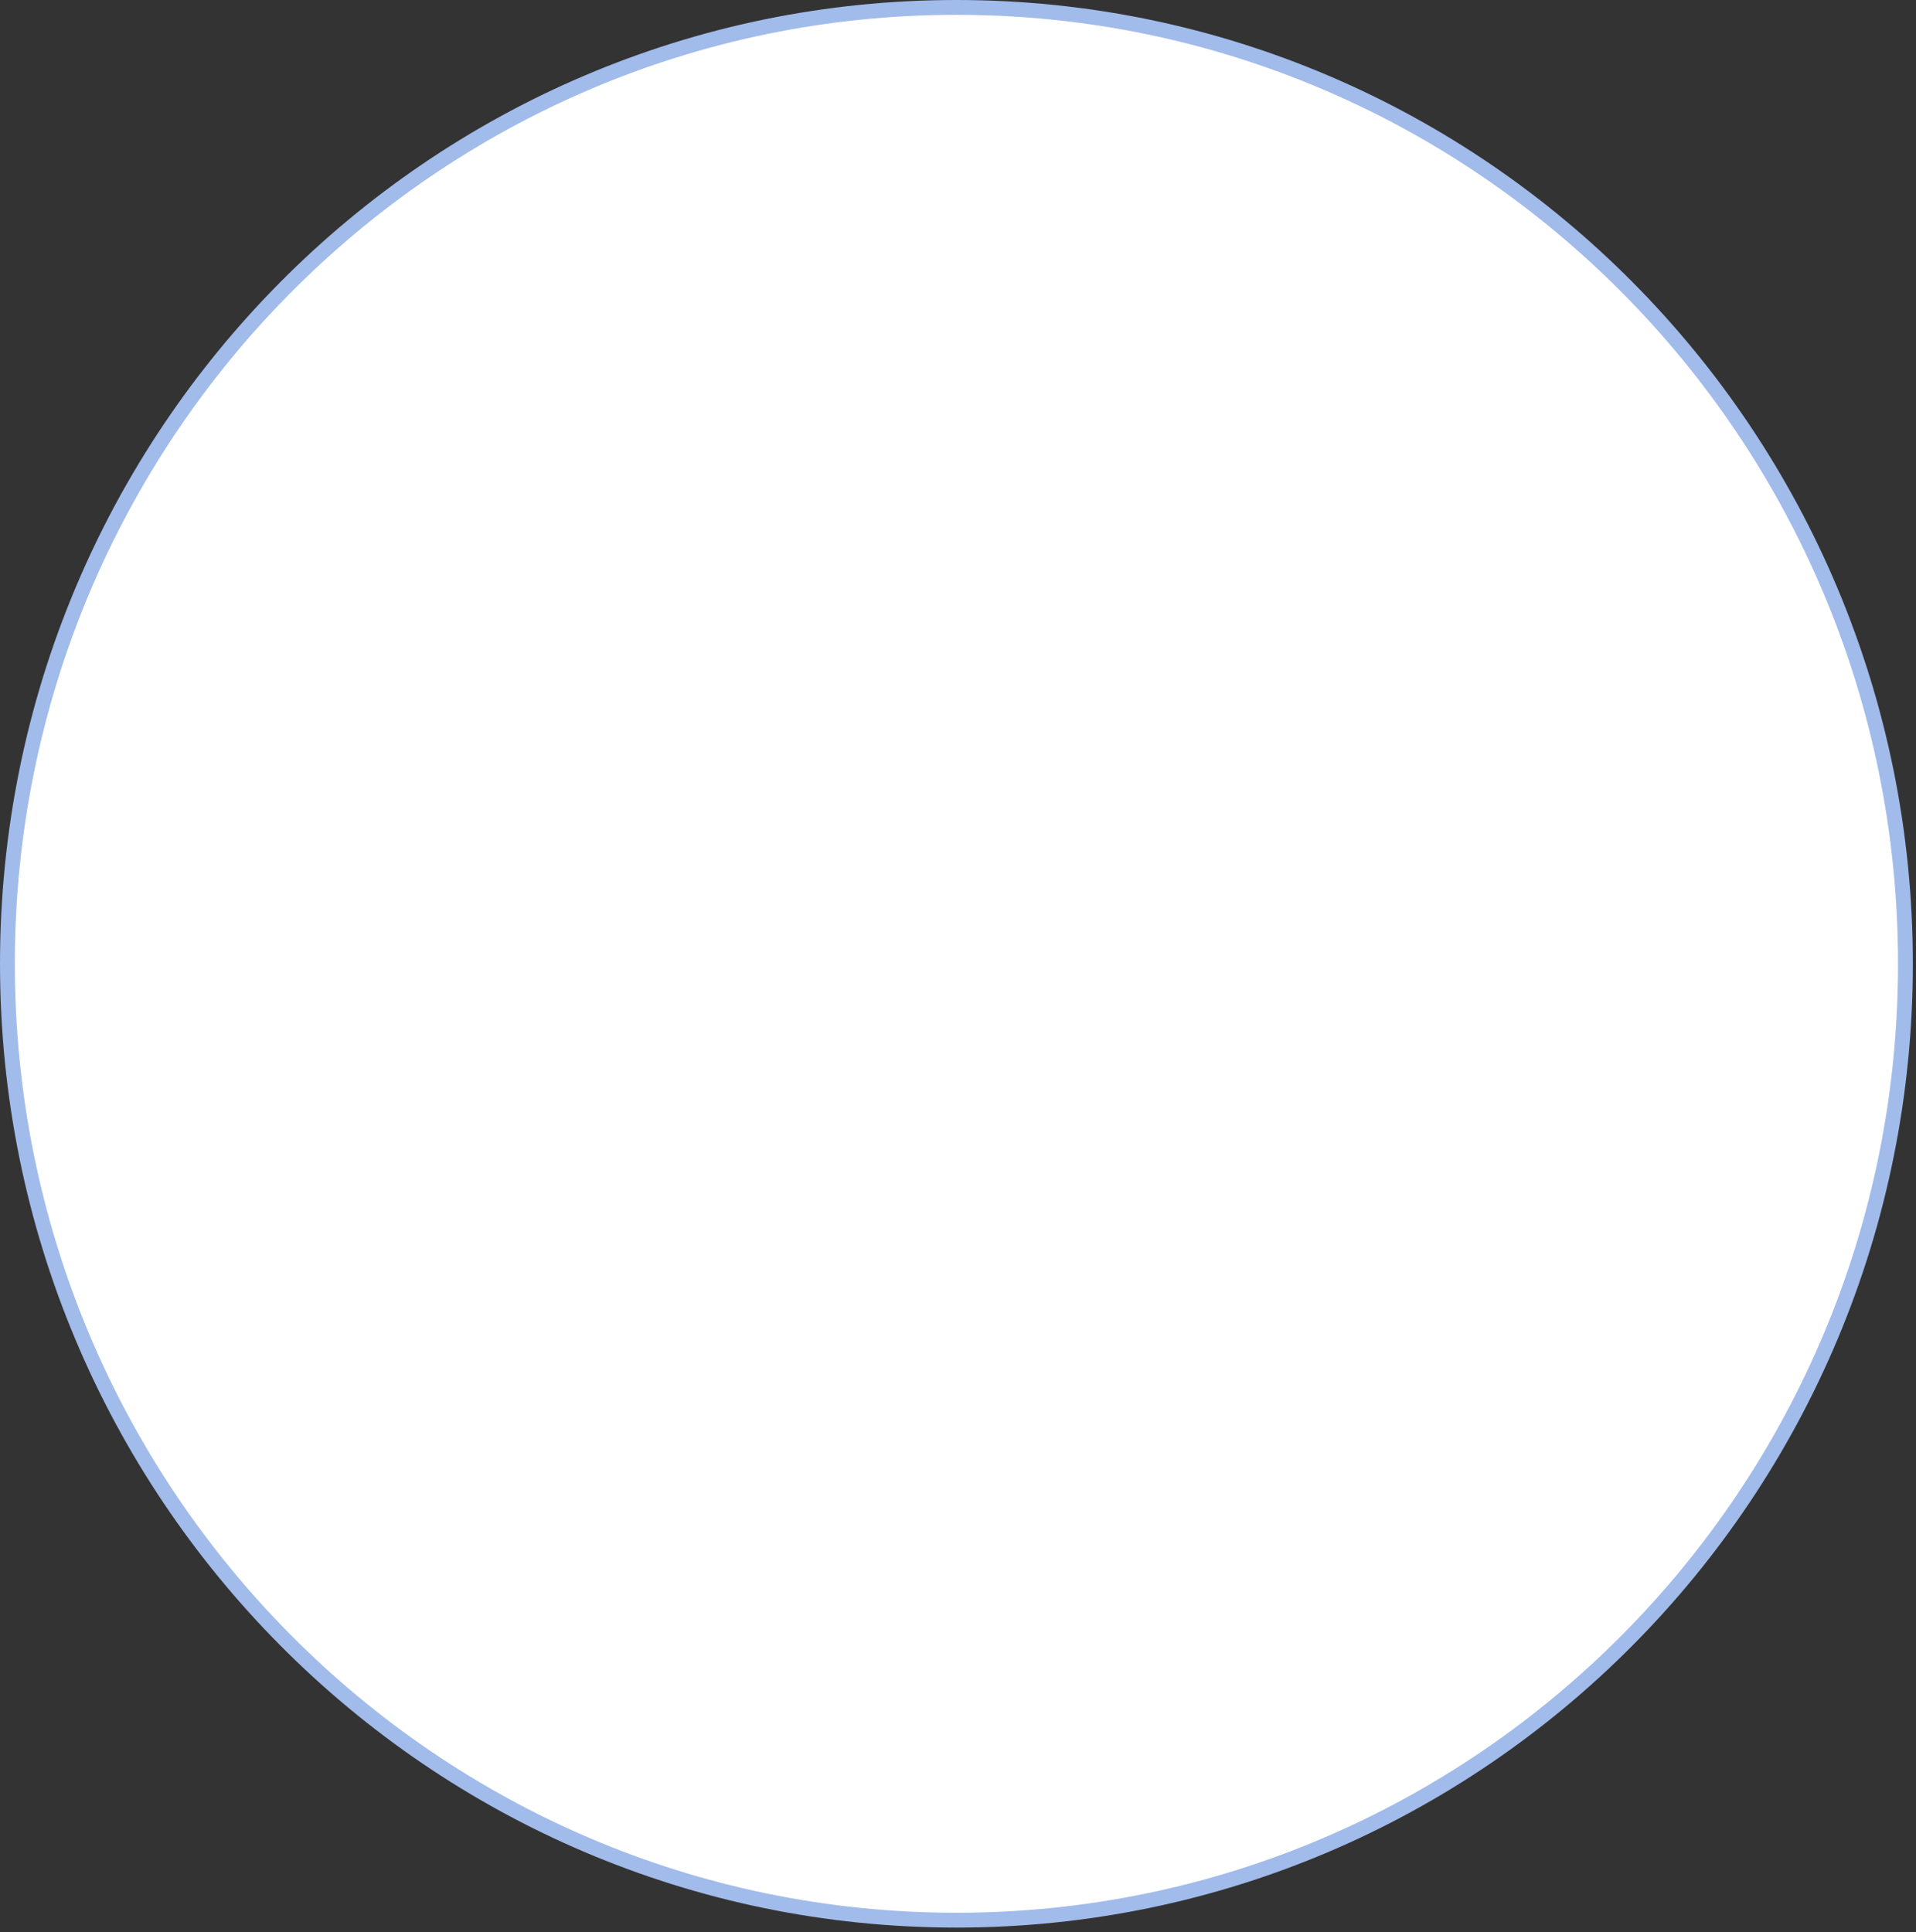<?xml version="1.0" encoding="utf-8"?>
<svg xmlns="http://www.w3.org/2000/svg" fill="none" height="100%" overflow="visible" preserveAspectRatio="none" style="display: block;" viewBox="0 0 238 240" width="100%">
<rect x="0" y="0" width="238" height="240" fill="#333333" stroke="none"/>
<path d="M118.805 0.921C183.903 0.921 236.688 54.105 236.688 119.726C236.688 185.346 183.903 238.53 118.805 238.53C53.706 238.53 0.921 185.346 0.921 119.726C0.921 54.105 53.706 0.921 118.805 0.921Z" fill="white" id="Ellipse 576" stroke="#A1BBEA" stroke-width="1.842"/>
</svg>